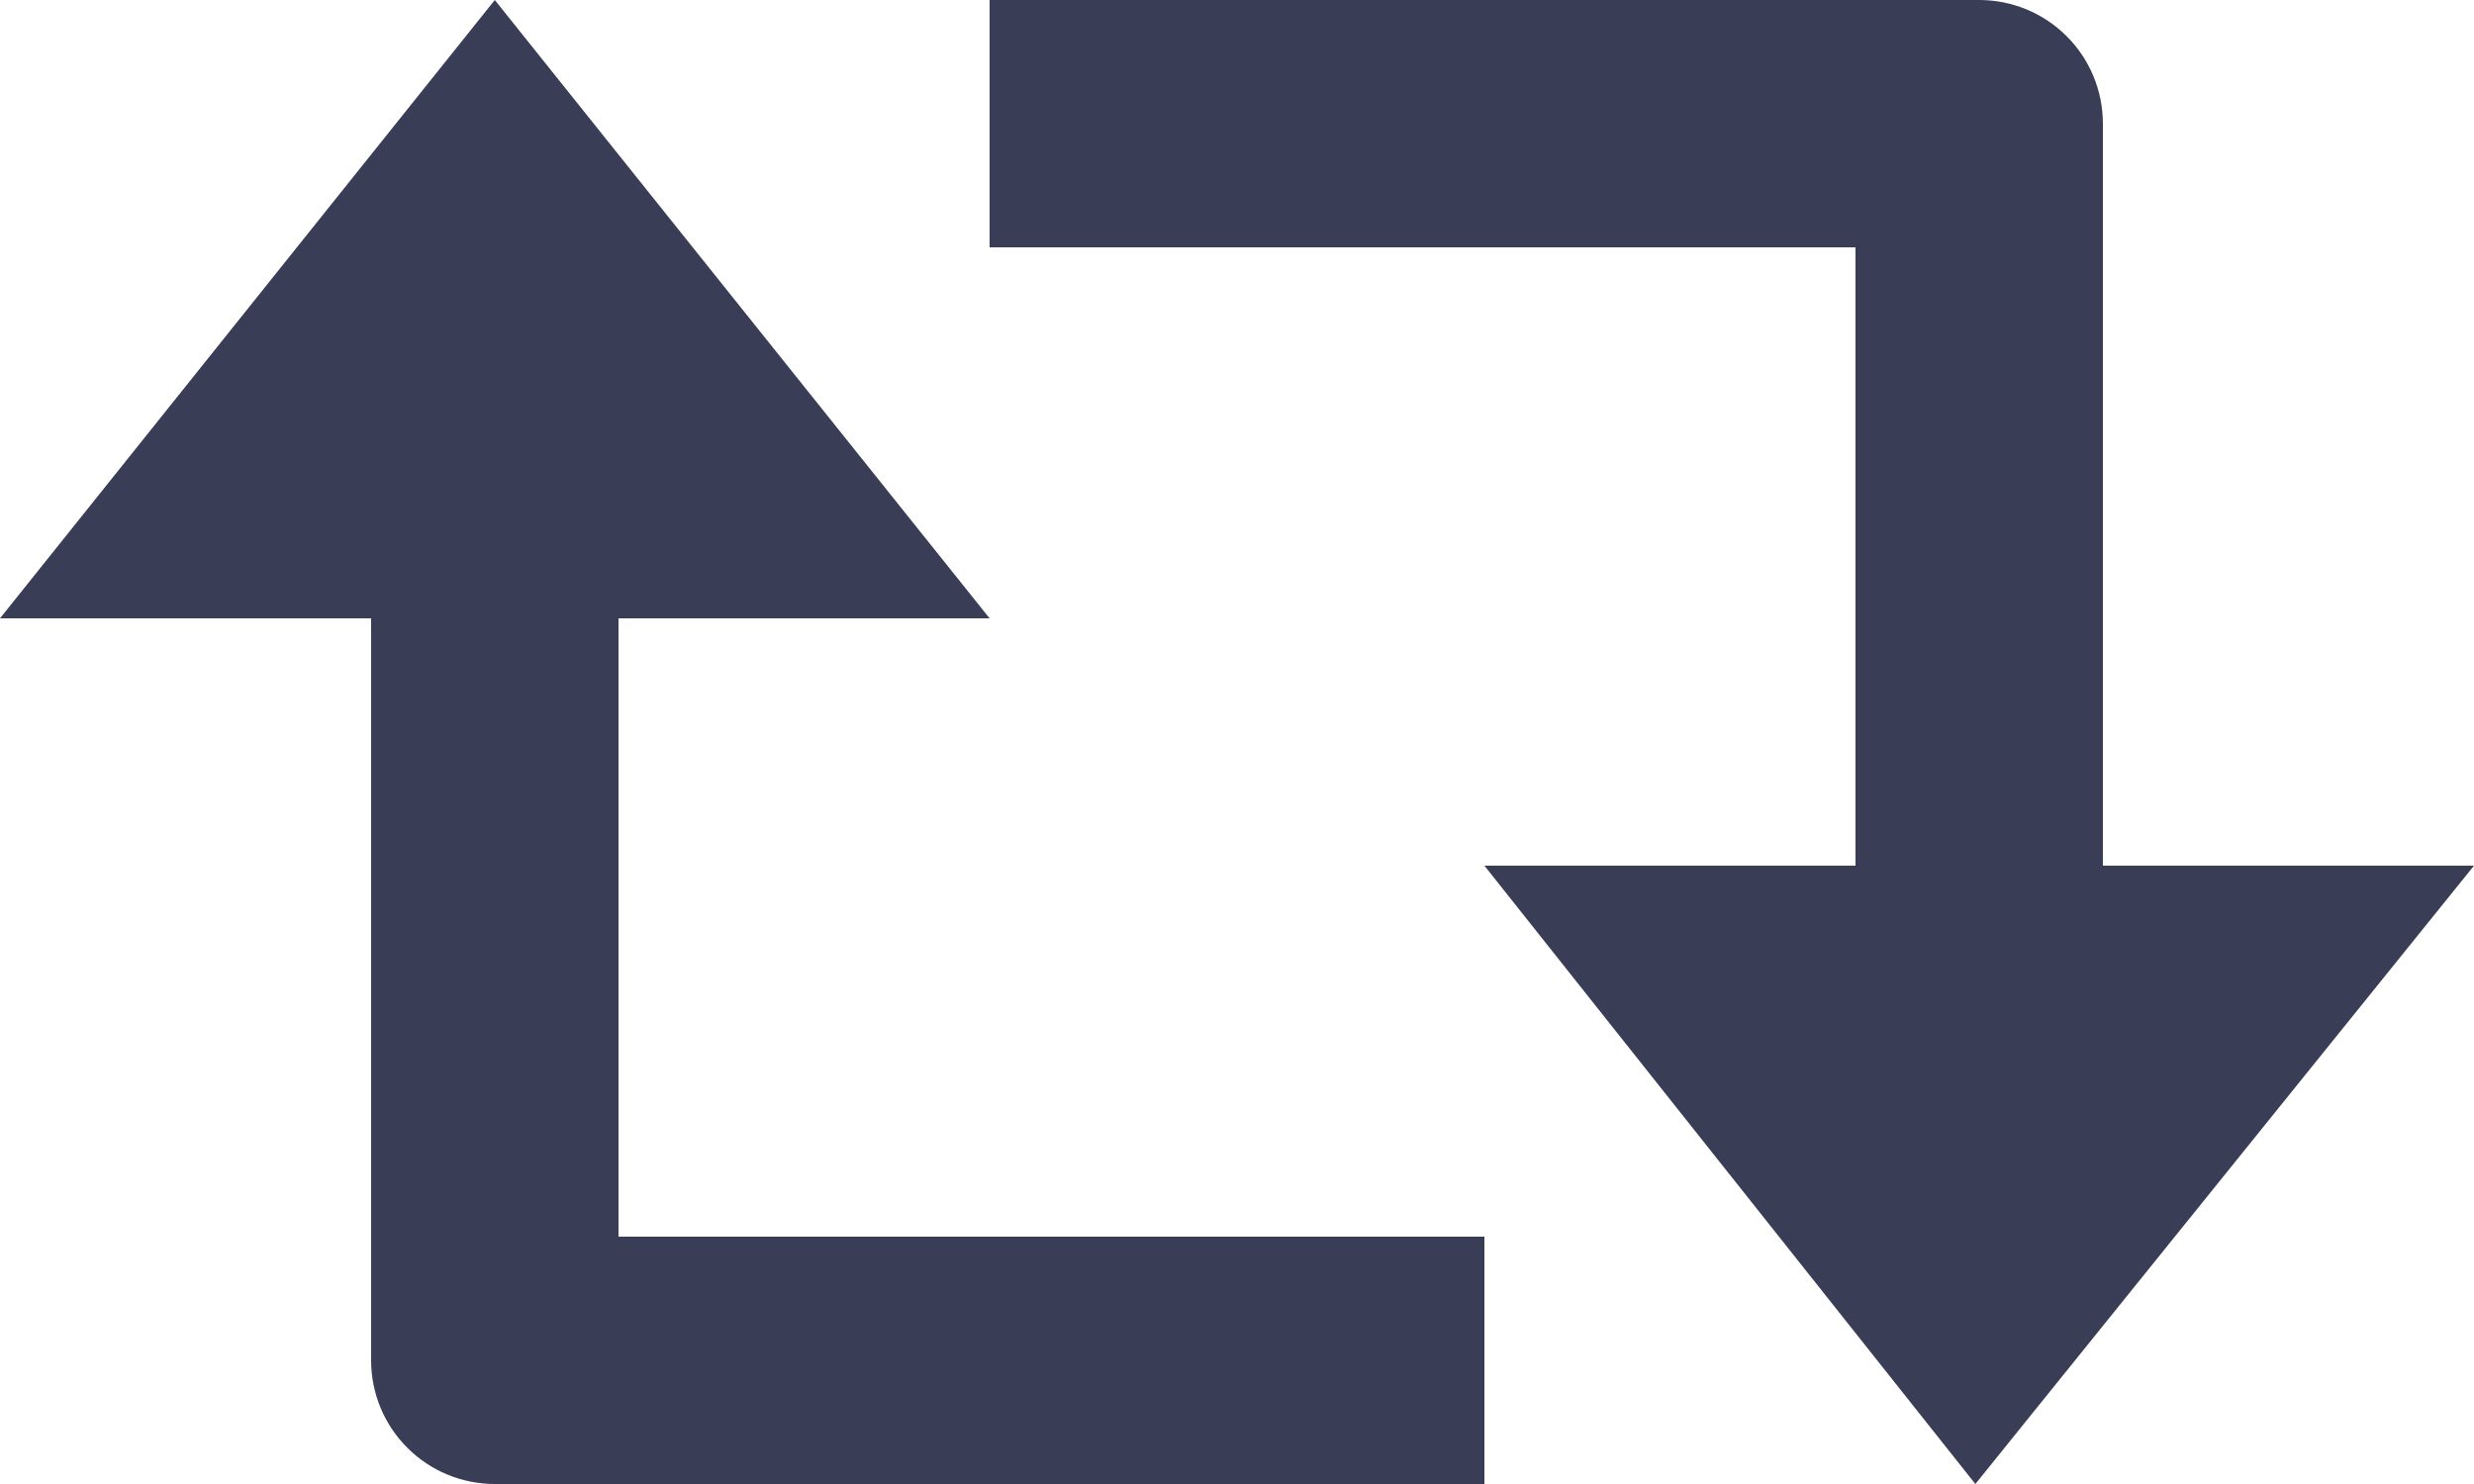<svg width="20" height="12" viewBox="0 0 20 12" fill="none" xmlns="http://www.w3.org/2000/svg">
<path d="M17 1C17 0.735 16.895 0.48 16.707 0.293C16.52 0.105 16.265 0 16 0H8V2H15V7H12L15.969 12L20 7H17V1ZM3 11C3 11.265 3.105 11.52 3.293 11.707C3.48 11.895 3.735 12 4 12H12V10H5V5H8L4 0L0 5H3V11Z" fill="#393D56"/>
</svg>
